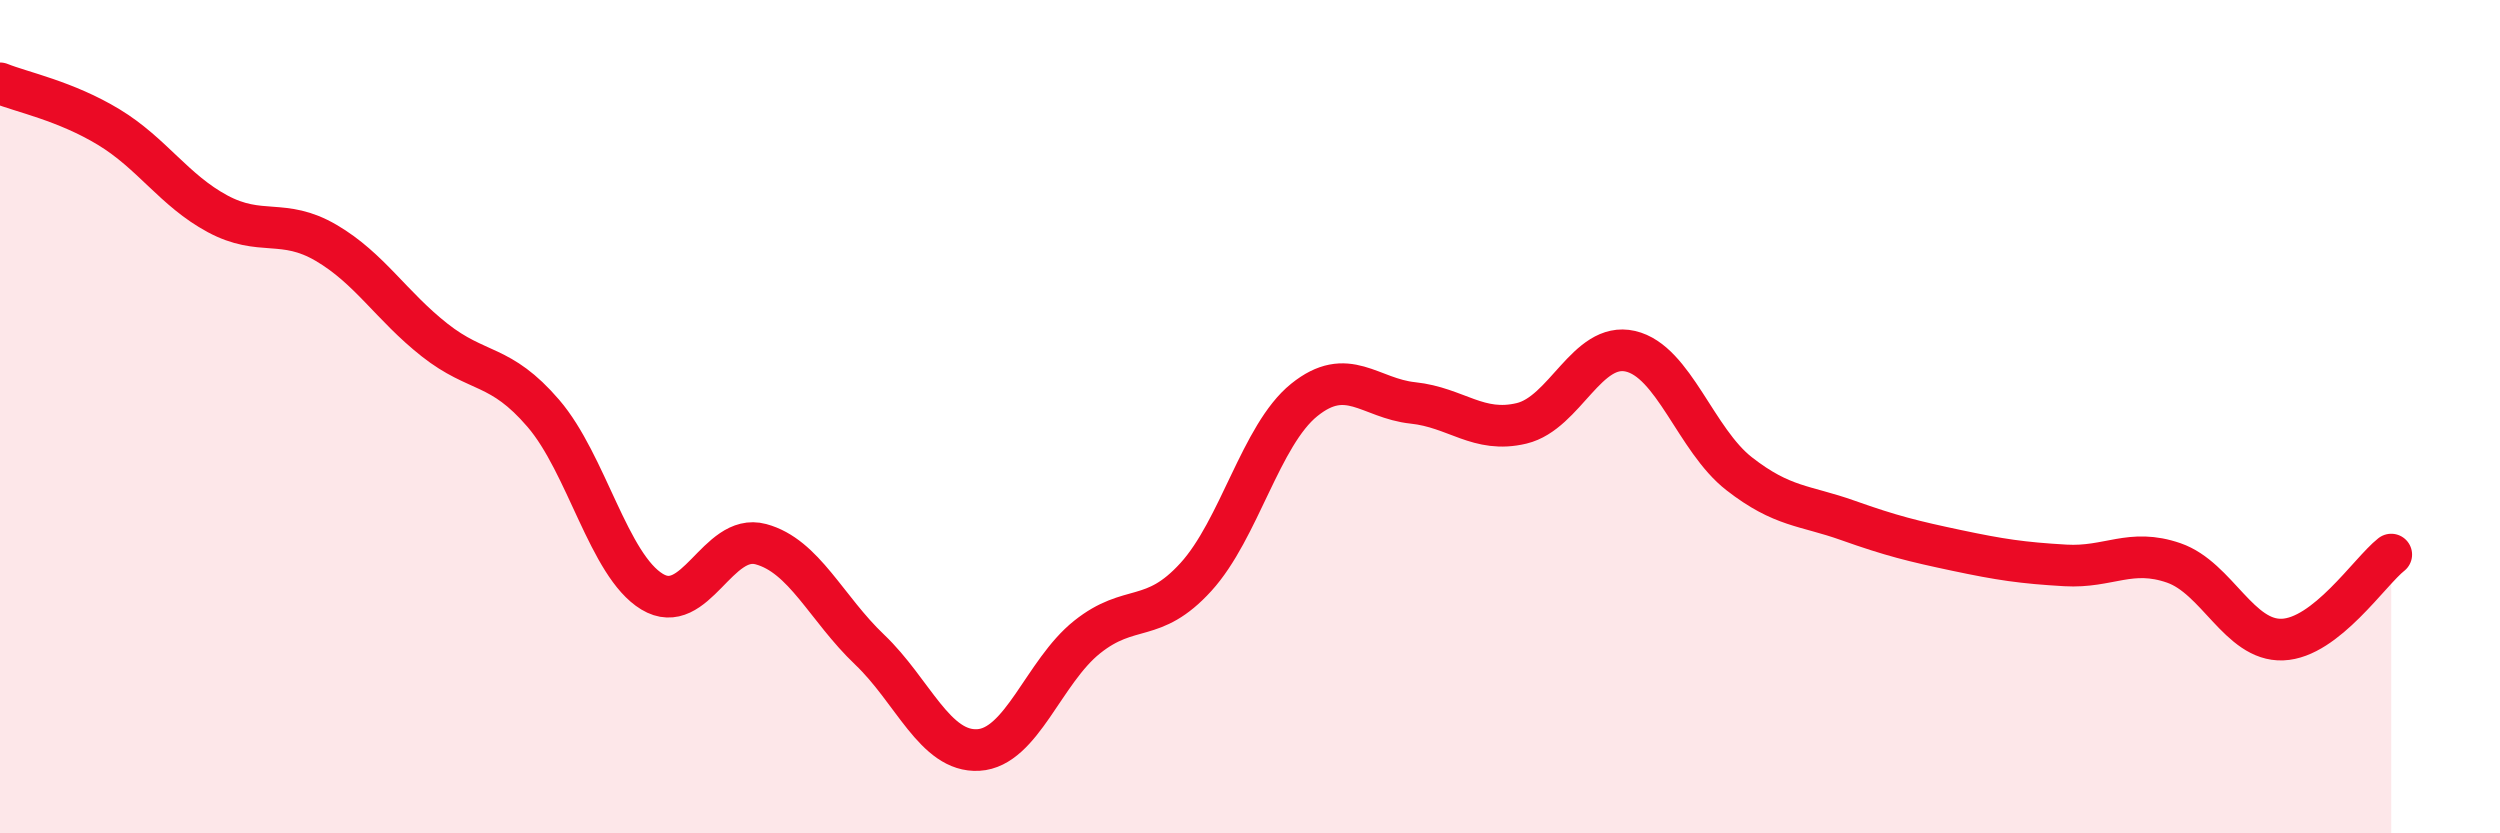 
    <svg width="60" height="20" viewBox="0 0 60 20" xmlns="http://www.w3.org/2000/svg">
      <path
        d="M 0,2 C 0.52,2.21 1.57,2.42 2.61,3.05 C 3.65,3.68 4.18,4.57 5.22,5.13 C 6.26,5.69 6.79,5.22 7.83,5.83 C 8.87,6.44 9.39,7.34 10.43,8.16 C 11.47,8.98 12,8.71 13.04,9.92 C 14.08,11.13 14.61,13.57 15.65,14.2 C 16.69,14.83 17.22,12.78 18.26,13.06 C 19.3,13.34 19.83,14.6 20.87,15.59 C 21.91,16.58 22.44,18.06 23.48,18 C 24.52,17.94 25.05,16.12 26.09,15.29 C 27.13,14.46 27.66,14.99 28.7,13.85 C 29.74,12.71 30.26,10.44 31.3,9.6 C 32.34,8.76 32.87,9.56 33.91,9.67 C 34.95,9.78 35.48,10.41 36.52,10.16 C 37.56,9.91 38.09,8.19 39.13,8.43 C 40.17,8.67 40.7,10.56 41.74,11.37 C 42.78,12.18 43.31,12.12 44.35,12.49 C 45.39,12.86 45.92,12.99 46.96,13.21 C 48,13.43 48.53,13.51 49.57,13.57 C 50.61,13.63 51.13,13.15 52.17,13.51 C 53.21,13.87 53.74,15.39 54.78,15.35 C 55.82,15.31 56.87,13.72 57.39,13.31L57.39 20L0 20Z"
        fill="#EB0A25"
        opacity="0.1"
        stroke-linecap="round"
        stroke-linejoin="round"
      />
      <path
        d="M 0,2 C 0.52,2.21 1.57,2.42 2.61,3.05 C 3.65,3.68 4.18,4.57 5.22,5.13 C 6.26,5.69 6.79,5.22 7.83,5.83 C 8.87,6.44 9.39,7.34 10.43,8.16 C 11.47,8.98 12,8.71 13.04,9.92 C 14.08,11.13 14.61,13.57 15.65,14.2 C 16.69,14.83 17.22,12.78 18.26,13.06 C 19.3,13.34 19.83,14.6 20.87,15.59 C 21.91,16.58 22.44,18.06 23.48,18 C 24.52,17.94 25.05,16.12 26.09,15.29 C 27.13,14.46 27.66,14.99 28.7,13.85 C 29.74,12.71 30.26,10.44 31.3,9.6 C 32.34,8.76 32.87,9.56 33.91,9.67 C 34.95,9.78 35.48,10.41 36.52,10.16 C 37.56,9.91 38.09,8.19 39.13,8.43 C 40.17,8.67 40.7,10.56 41.74,11.37 C 42.78,12.18 43.31,12.12 44.35,12.49 C 45.39,12.86 45.92,12.99 46.96,13.21 C 48,13.43 48.53,13.51 49.57,13.57 C 50.61,13.63 51.13,13.15 52.17,13.51 C 53.21,13.87 53.74,15.39 54.78,15.35 C 55.82,15.31 56.87,13.72 57.39,13.31"
        stroke="#EB0A25"
        stroke-width="1"
        fill="none"
        stroke-linecap="round"
        stroke-linejoin="round"
      />
    </svg>
  